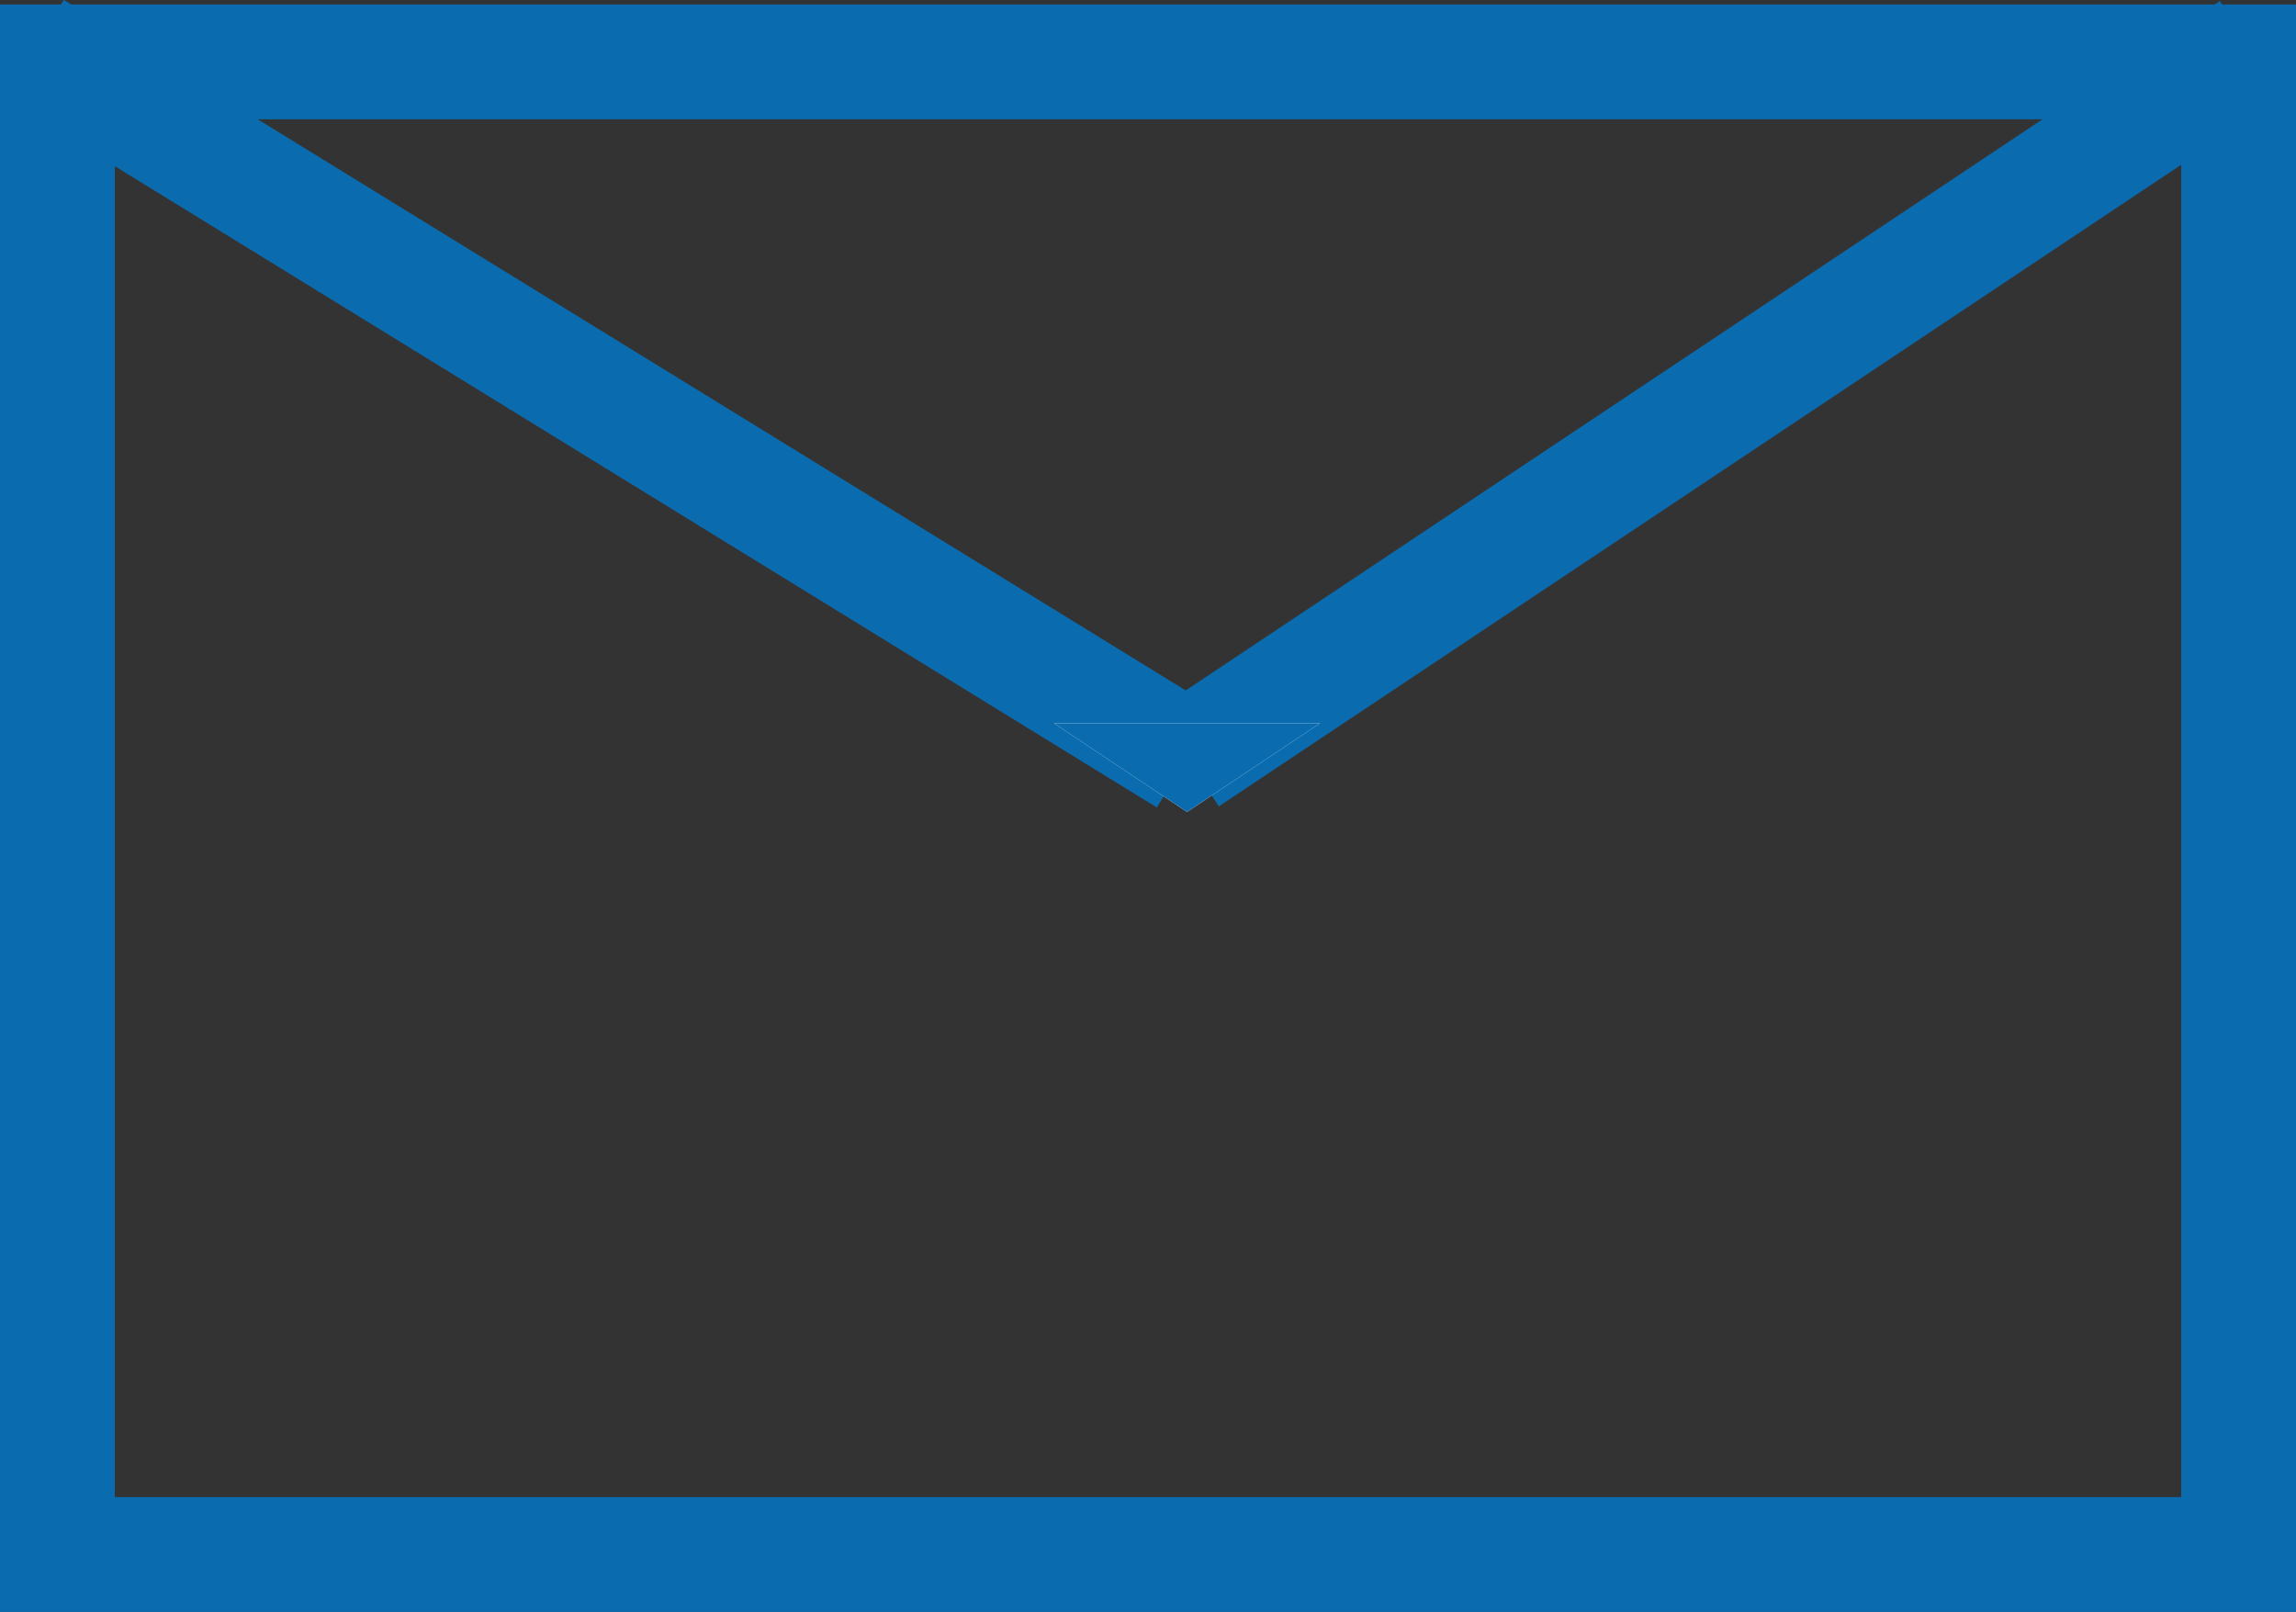 <svg xmlns="http://www.w3.org/2000/svg" width="20" height="14.039" viewBox="0 0 20 14.039">
  <rect x="0" y="0" width="20" height="14.039" fill="#333333" stroke="none"/>
  <g id="グループ_4773" data-name="グループ 4773" transform="translate(-141.093 -497.961)">
    <g id="長方形_4427" data-name="長方形 4427" transform="translate(141.093 498)" fill="none" stroke="#0a6caf" stroke-width="1">
      <rect width="20" height="14" stroke="none"/>
      <rect x="0.5" y="0.5" width="19" height="13" fill="none"/>
    </g>
    <line id="線_436" data-name="線 436" x2="10.046" y2="6.182" transform="translate(141.386 498.386)" fill="none" stroke="#0a6caf" stroke-width="1"/>
    <line id="線_437" data-name="線 437" x1="9.274" y2="6.182" transform="translate(151.433 498.386)" fill="none" stroke="#0a6caf" stroke-width="1"/>
    <g id="多角形_21" data-name="多角形 21" transform="translate(152.592 505.033) rotate(180)" fill="#fff">
      <path d="M1.159,0,2.318.773H0Z" stroke="none"/>
      <path d="M 1.159 -5.364418029785156e-07 L 2.318 0.773 L -1.430511474609375e-06 0.773 L 1.159 -5.364418029785156e-07 Z" stroke="none" fill="#0a6caf"/>
    </g>
  </g>
</svg>
